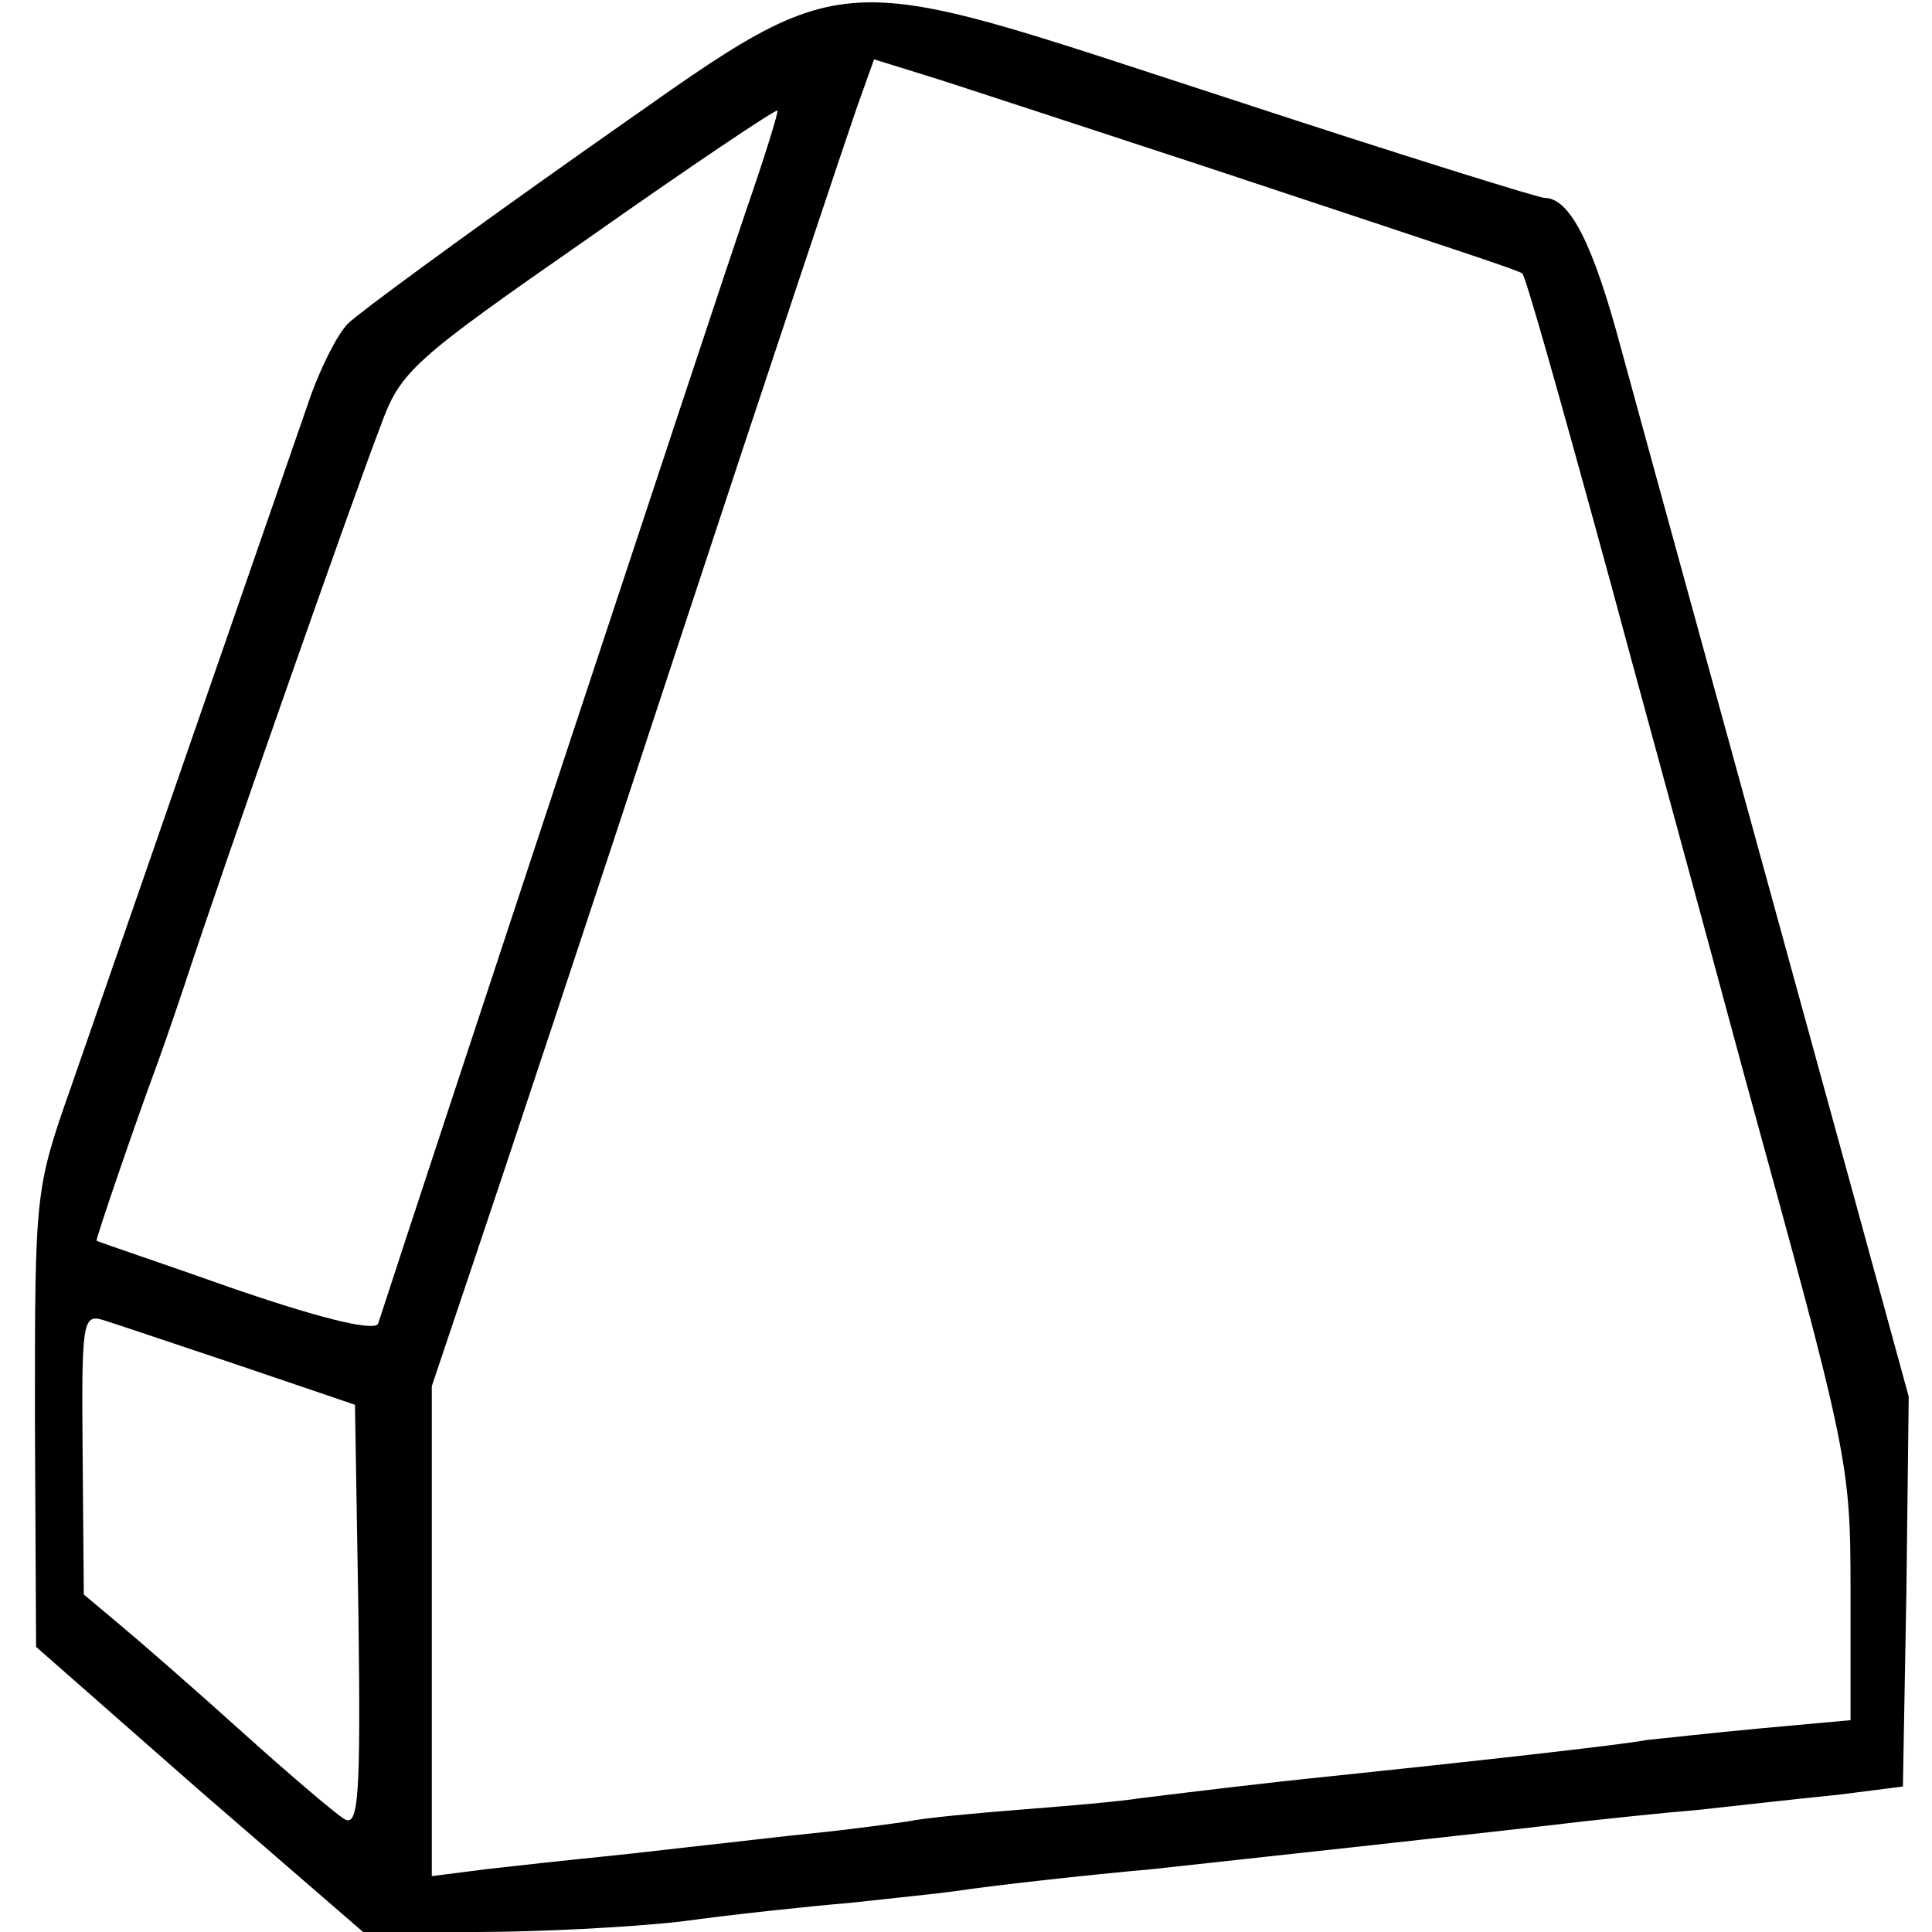 <?xml version="1.0" standalone="no"?>
<!DOCTYPE svg PUBLIC "-//W3C//DTD SVG 20010904//EN"
 "http://www.w3.org/TR/2001/REC-SVG-20010904/DTD/svg10.dtd">
<svg version="1.0" xmlns="http://www.w3.org/2000/svg"
 width="166pt" height="166pt" viewBox="0 0 166 166"
 preserveAspectRatio="xMidYMid meet">
<g transform="translate(0,166) scale(0.1,-0.1)"
fill="#000000" stroke="none">
<path d="M500 1529 c-102 -72 -192 -138 -201 -147 -9 -9 -23 -37 -32 -62 -15
-43 -142 -410 -206 -594 -31 -88 -31 -91 -31 -285 l1 -196 140 -123 141 -122
97 0 c53 0 132 4 176 9 44 6 109 13 145 16 36 4 76 8 90 10 33 5 114 14 170
19 55 6 322 35 370 41 19 2 64 7 100 10 36 4 90 10 120 13 l55 7 3 168 2 167
-46 168 c-112 408 -177 644 -201 732 -24 90 -44 130 -66 130 -5 0 -127 38
-270 85 -357 116 -321 119 -557 -46z m535 -12 c229 -76 269 -89 273 -92 3 -3
30 -98 77 -270 13 -49 65 -238 114 -420 89 -324 91 -331 91 -441 l0 -112 -77
-7 c-43 -4 -87 -9 -98 -10 -19 -4 -164 -20 -270 -31 -59 -6 -116 -13 -165 -19
-19 -3 -66 -7 -105 -10 -38 -3 -81 -7 -95 -10 -14 -2 -50 -7 -80 -10 -30 -3
-71 -8 -90 -10 -19 -2 -60 -7 -90 -10 -30 -3 -76 -8 -102 -11 l-47 -6 0 211 0
210 38 113 c21 62 100 300 175 528 75 228 144 434 152 457 l15 42 42 -13 c23
-7 132 -43 242 -79z m-394 -38 c-21 -61 -282 -851 -316 -956 -2 -7 -43 2 -122
29 -65 23 -119 41 -120 42 -1 1 34 103 50 146 3 8 15 42 26 75 31 95 147 425
168 479 17 47 27 56 178 161 88 62 161 111 163 110 1 -1 -11 -40 -27 -86z
m-436 -992 l100 -34 3 -182 c2 -155 0 -181 -12 -174 -7 4 -47 38 -87 74 -41
37 -88 78 -106 93 l-31 26 -1 121 c-1 112 0 120 17 115 10 -3 63 -21 117 -39z"/>
</g>
</svg>
